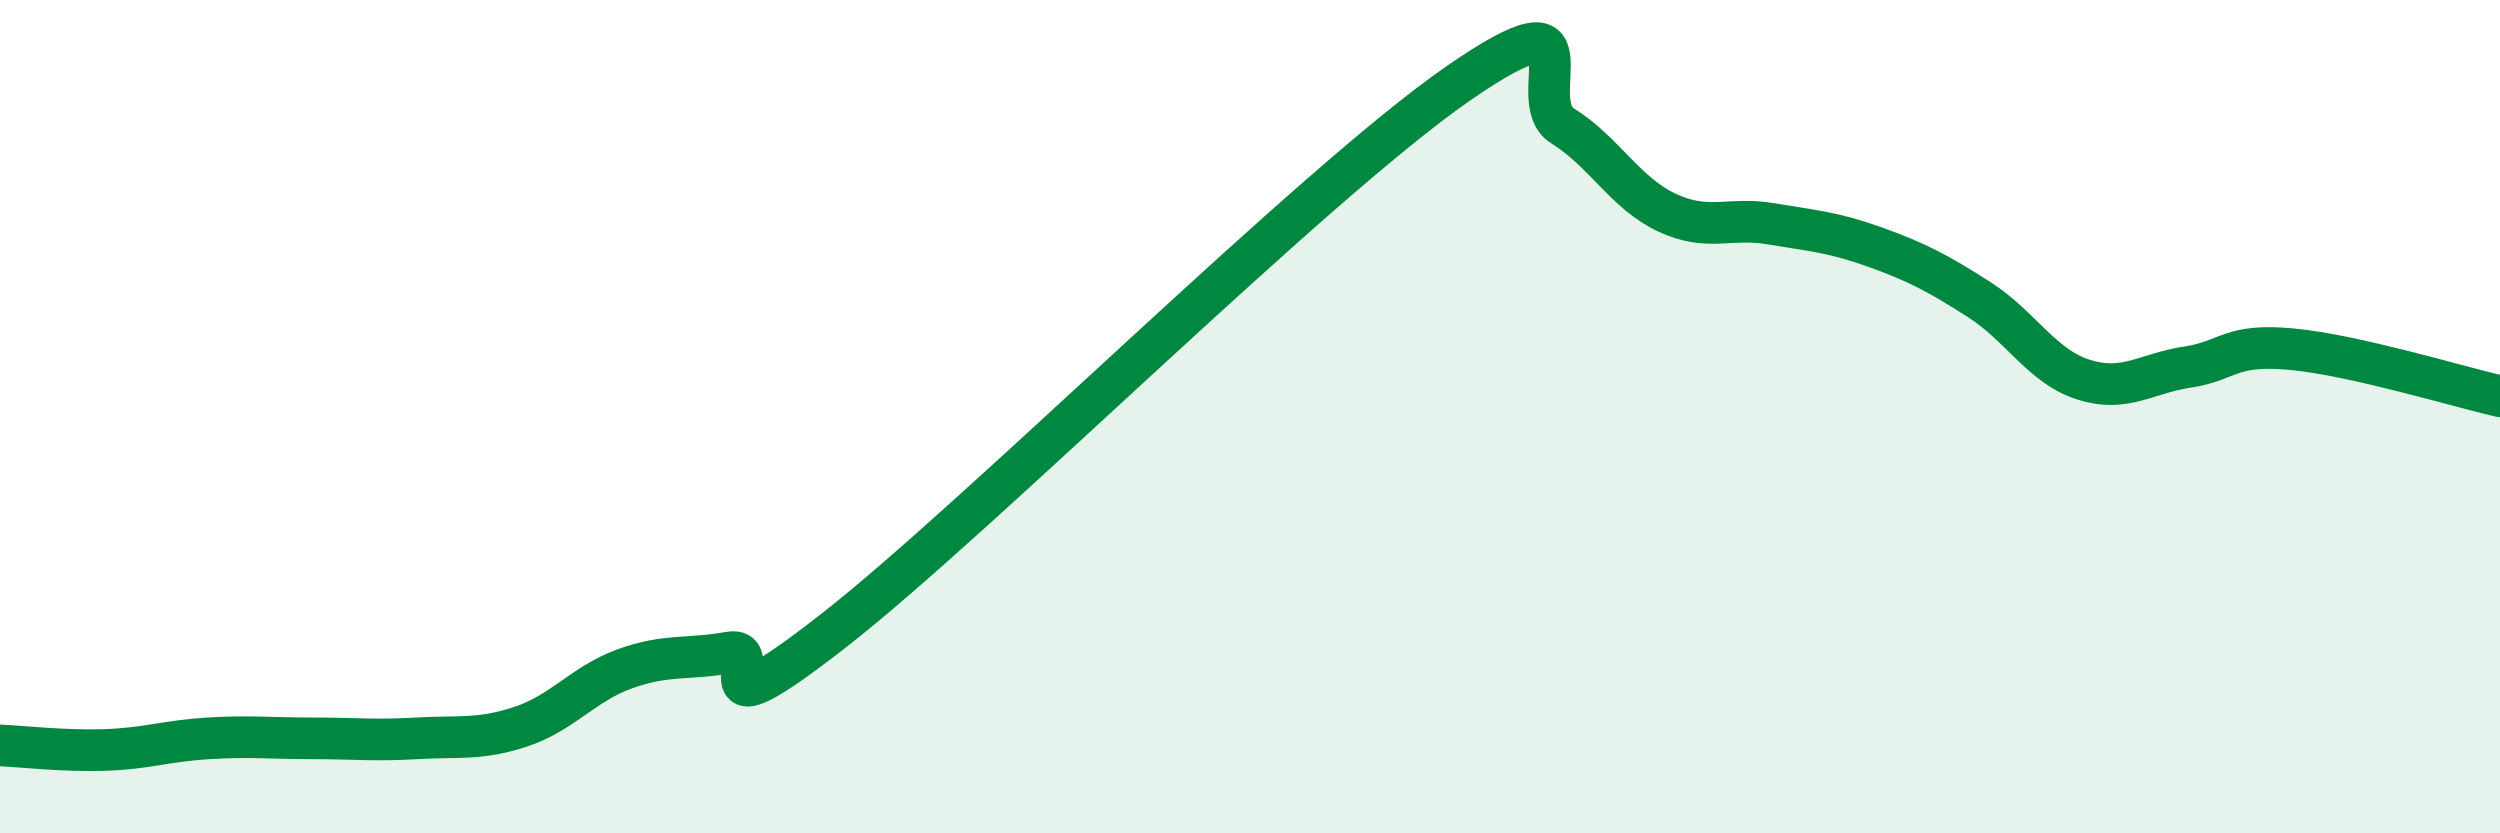 
    <svg width="60" height="20" viewBox="0 0 60 20" xmlns="http://www.w3.org/2000/svg">
      <path
        d="M 0,17.89 C 0.5,17.91 1.5,18.03 2.5,18 C 3.5,17.97 4,17.78 5,17.72 C 6,17.66 6.5,17.72 7.5,17.72 C 8.5,17.72 9,17.78 10,17.72 C 11,17.66 11.5,17.77 12.5,17.44 C 13.5,17.11 14,16.41 15,16.05 C 16,15.69 16.5,15.84 17.5,15.66 C 18.5,15.48 16.5,17.87 20,15.14 C 23.5,12.41 31.5,4.42 35,2 C 38.5,-0.42 36.5,2.4 37.5,3.02 C 38.5,3.64 39,4.63 40,5.1 C 41,5.57 41.5,5.2 42.5,5.37 C 43.5,5.54 44,5.57 45,5.93 C 46,6.29 46.5,6.55 47.5,7.19 C 48.5,7.83 49,8.79 50,9.11 C 51,9.43 51.5,8.96 52.5,8.81 C 53.5,8.66 53.5,8.24 55,8.38 C 56.5,8.52 59,9.28 60,9.51L60 20L0 20Z"
        fill="#008740"
        opacity="0.1"
        stroke-linecap="round"
        stroke-linejoin="round"
      />
      <path
        d="M 0,17.89 C 0.5,17.91 1.5,18.03 2.5,18 C 3.5,17.97 4,17.78 5,17.72 C 6,17.66 6.5,17.72 7.5,17.72 C 8.5,17.72 9,17.78 10,17.72 C 11,17.66 11.5,17.77 12.5,17.44 C 13.5,17.11 14,16.41 15,16.05 C 16,15.69 16.5,15.84 17.5,15.66 C 18.5,15.48 16.5,17.87 20,15.14 C 23.5,12.41 31.5,4.42 35,2 C 38.5,-0.42 36.5,2.4 37.5,3.02 C 38.5,3.64 39,4.63 40,5.1 C 41,5.57 41.5,5.2 42.5,5.37 C 43.5,5.54 44,5.57 45,5.93 C 46,6.29 46.5,6.55 47.5,7.19 C 48.5,7.83 49,8.79 50,9.11 C 51,9.43 51.5,8.96 52.5,8.81 C 53.5,8.66 53.5,8.24 55,8.38 C 56.5,8.52 59,9.28 60,9.51"
        stroke="#008740"
        stroke-width="1"
        fill="none"
        stroke-linecap="round"
        stroke-linejoin="round"
      />
    </svg>
  